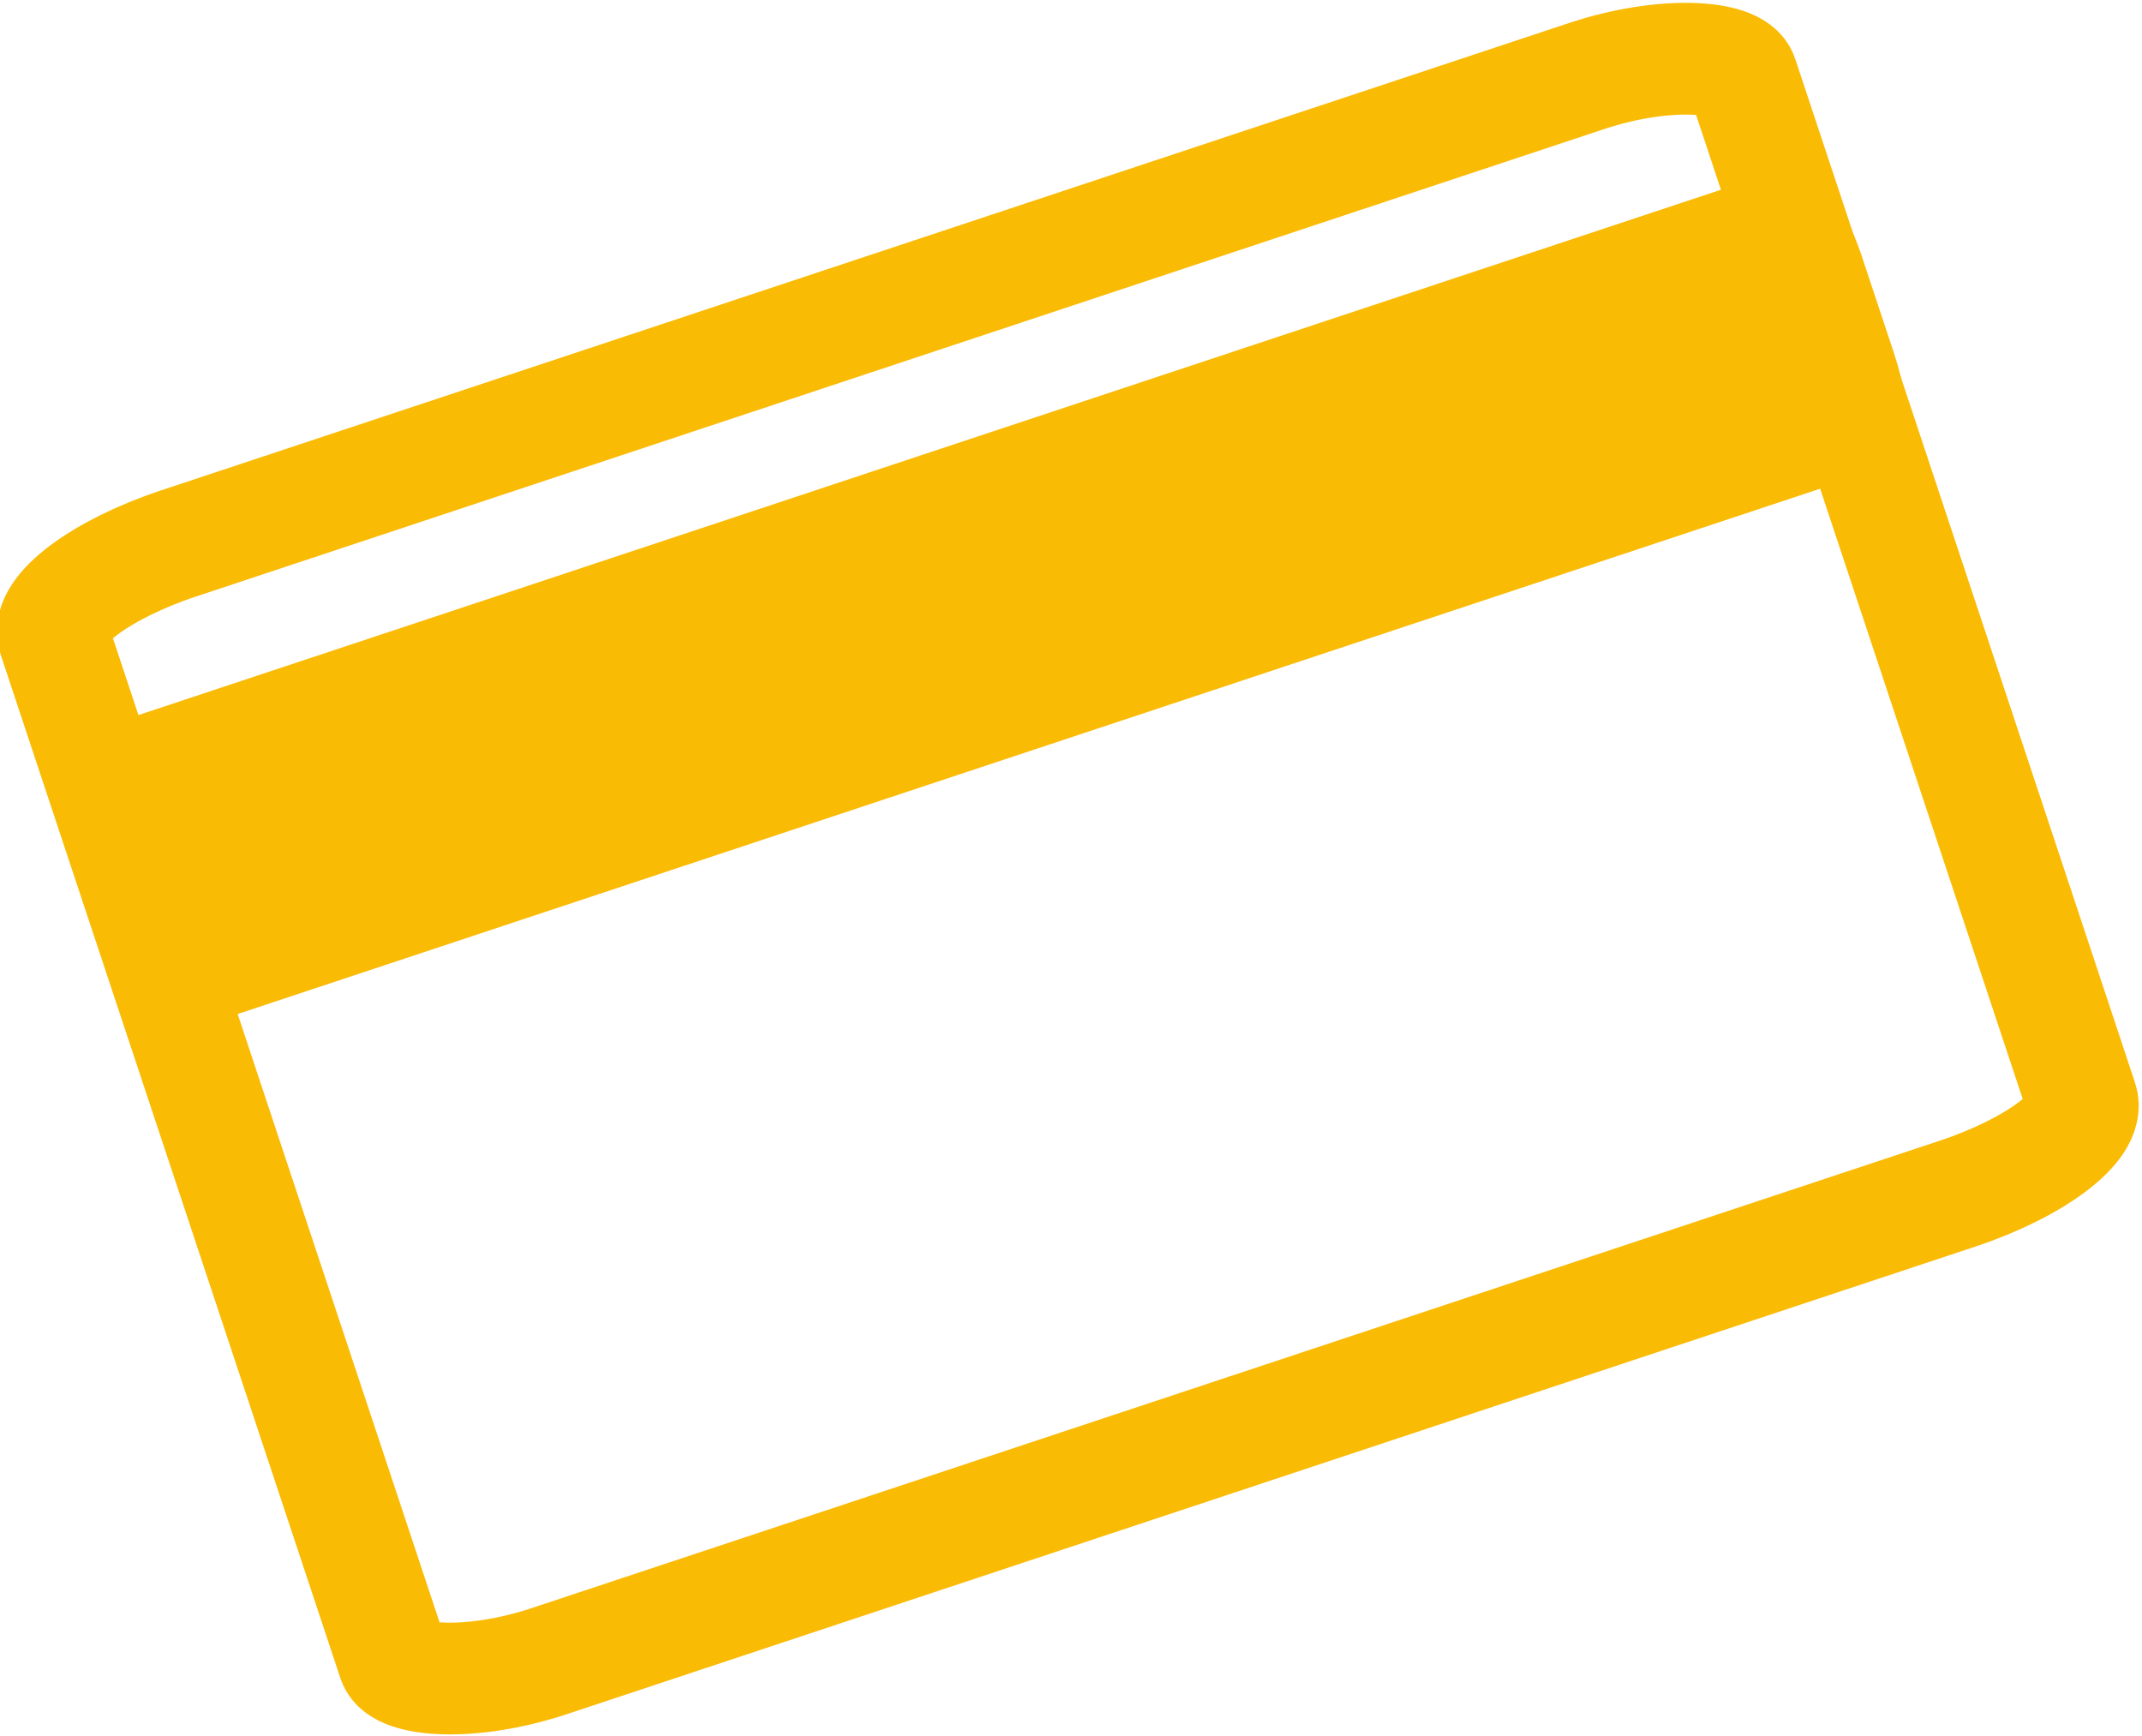<?xml version="1.0" encoding="UTF-8" standalone="no"?>
<!-- Created with Inkscape (http://www.inkscape.org/) -->
<svg id="svg4233" xmlns:rdf="http://www.w3.org/1999/02/22-rdf-syntax-ns#" xmlns="http://www.w3.org/2000/svg" height="28.491mm" width="35.165mm" version="1.1" xmlns:cc="http://creativecommons.org/ns#" xmlns:dc="http://purl.org/dc/elements/1.1/" viewBox="0 0 124.599 100.952">
 <g id="layer1" transform="translate(-226.27 -430.46)">
  <g id="g4218" transform="matrix(.949 -.315 .315 .949 -445.37 -294.8)" stroke="#fabb05">
   <rect id="rect4744-5" stroke-linejoin="round" rx="8.59" ry="2.876" height="68.5" width="103.5" stroke-linecap="round" y="933.27" x="400.29" stroke-width="6.5" fill="none"/>
   <rect id="rect4216" stroke-linejoin="bevel" height="11.823" stroke-width="6.5" fill="#fabb05" style="color-rendering:auto;color:#000000;isolation:auto;mix-blend-mode:normal;shape-rendering:auto;solid-color:#000000;image-rendering:auto" fill-rule="evenodd" rx=".592" ry="2.876" width="103.27" y="945.26" x="400.58"/>
  </g>
 </g>
</svg>
